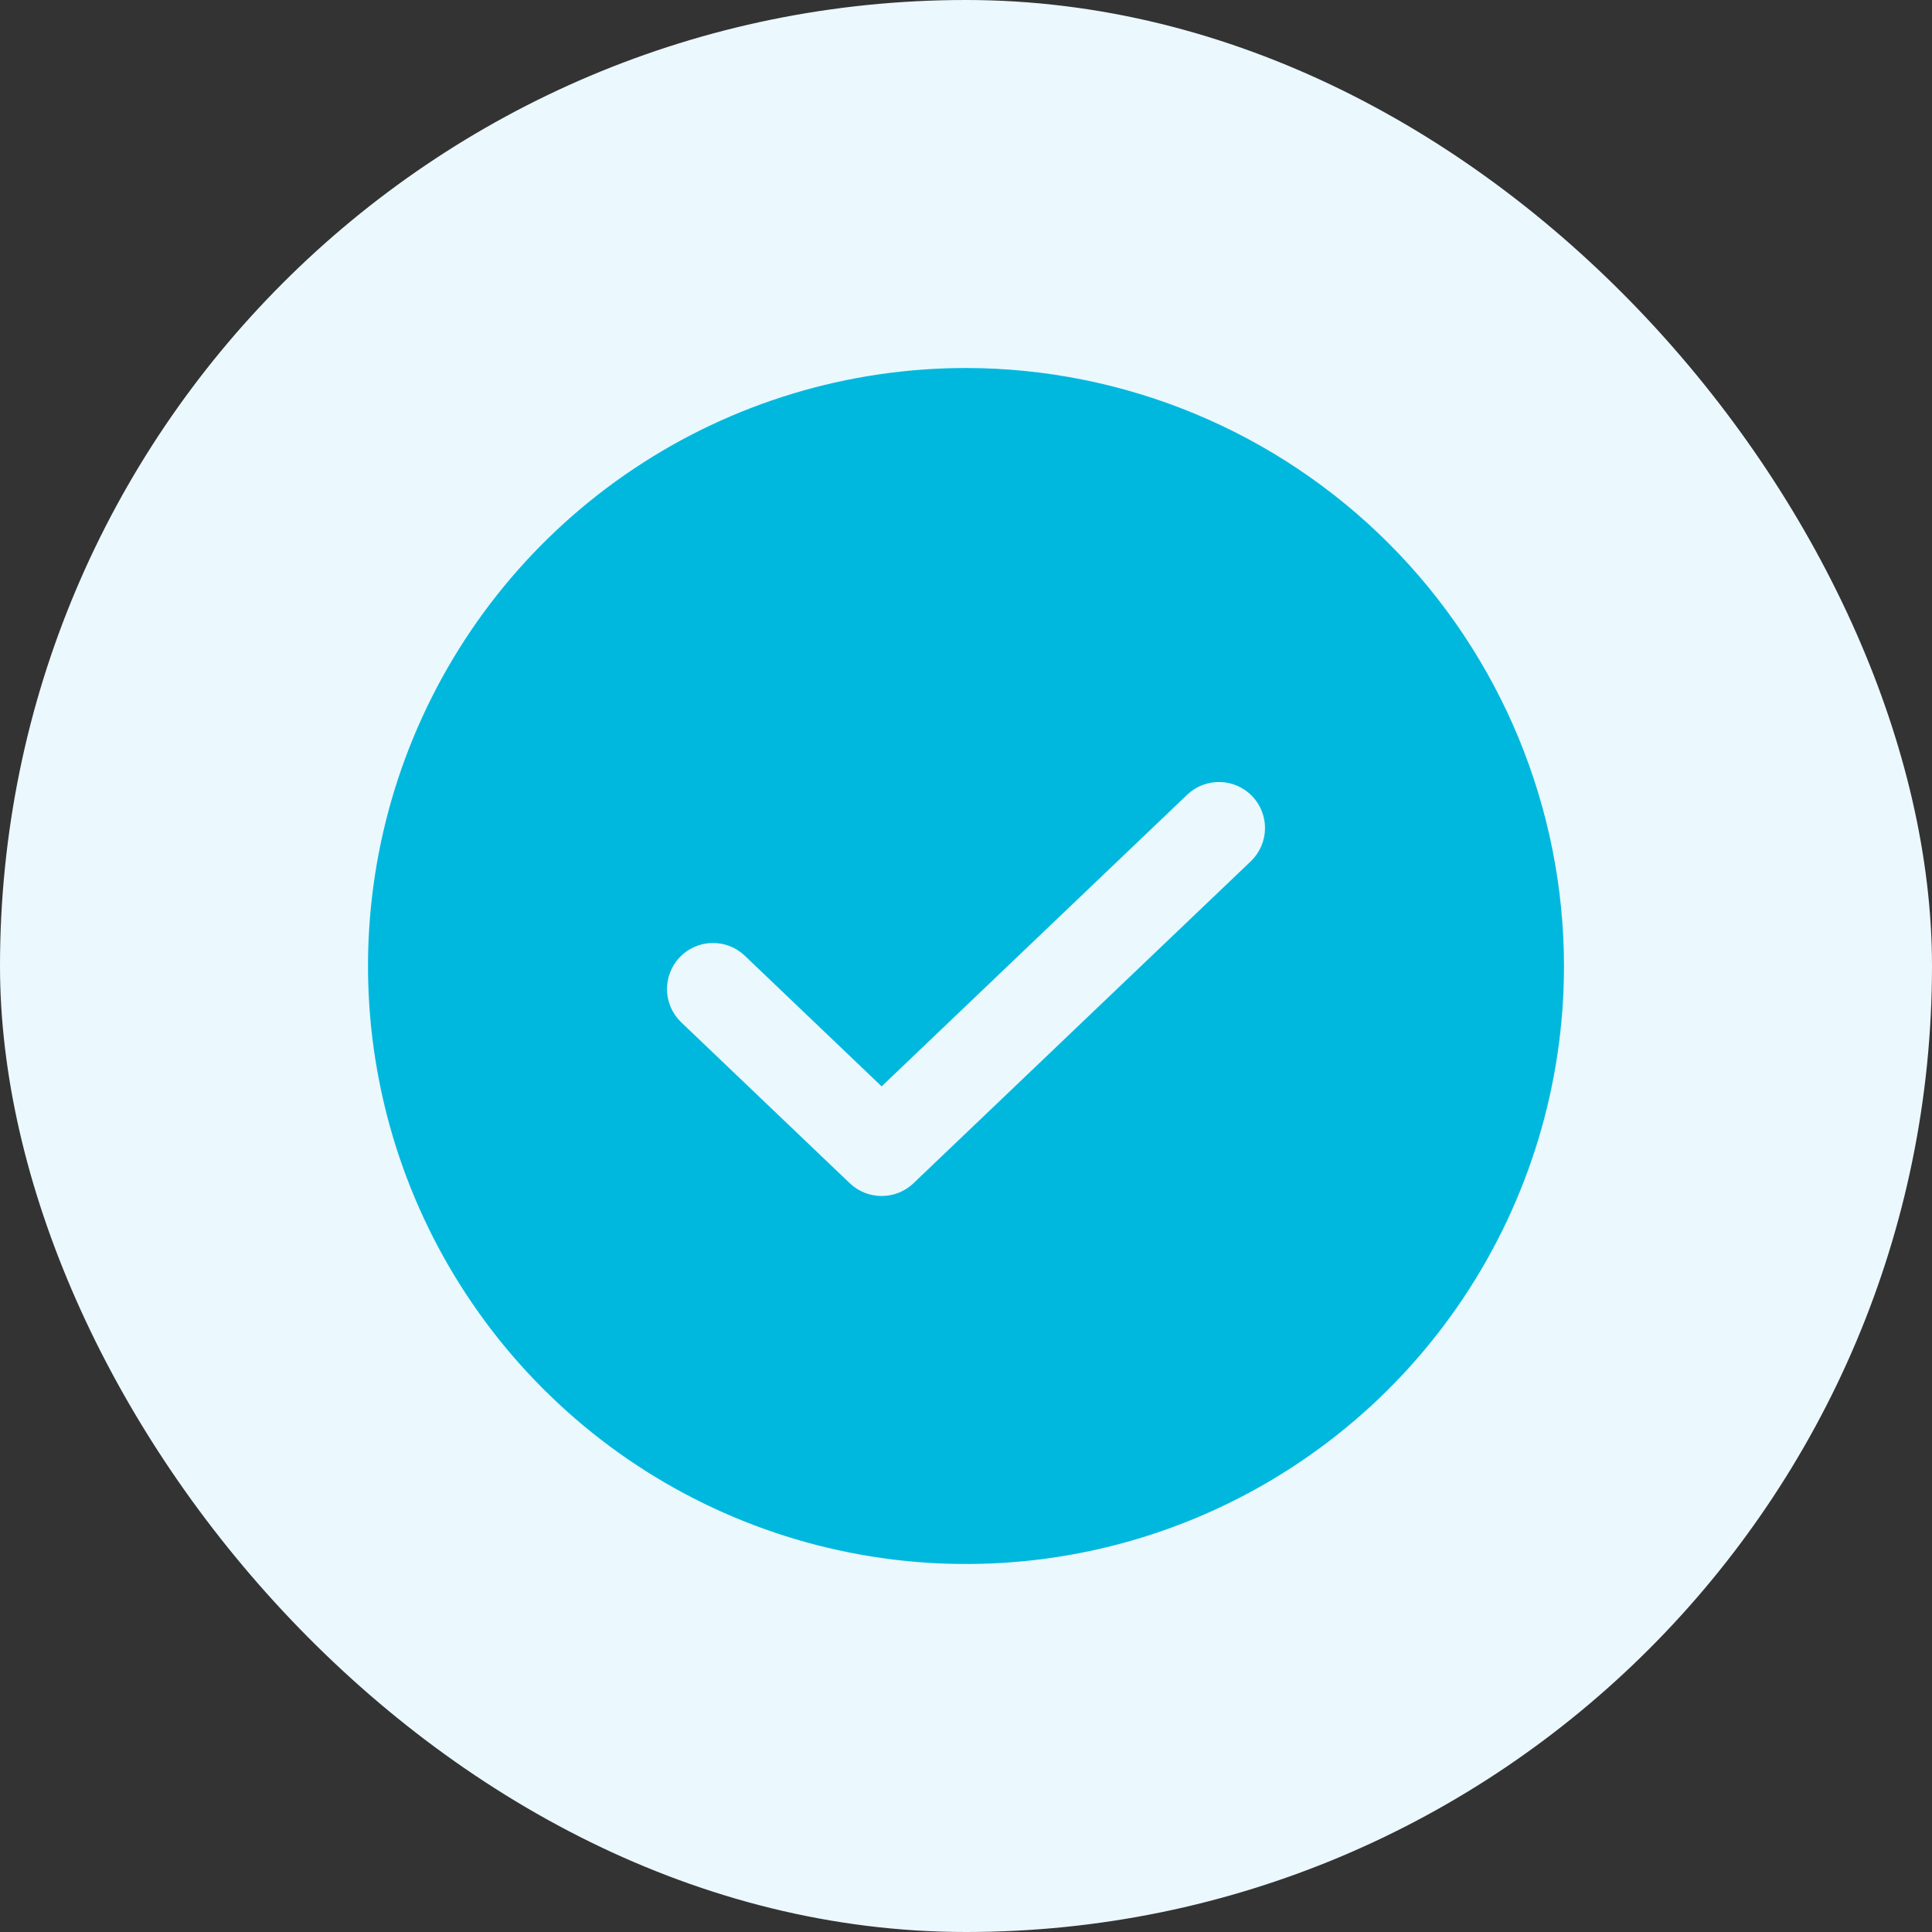<svg width="42" height="42" viewBox="0 0 42 42" fill="none" xmlns="http://www.w3.org/2000/svg">
<rect x="0" y="0" width="42" height="42" fill="#333333" stroke="none"/>
<rect width="42" height="42" rx="21" fill="#EBF8FE"/>
<path d="M21 8C18.429 8 15.915 8.762 13.778 10.191C11.64 11.619 9.974 13.65 8.99 16.025C8.006 18.401 7.748 21.014 8.25 23.536C8.751 26.058 9.99 28.374 11.808 30.192C13.626 32.011 15.942 33.249 18.464 33.75C20.986 34.252 23.599 33.994 25.975 33.01C28.35 32.026 30.381 30.36 31.809 28.222C33.238 26.085 34 23.571 34 21C33.996 17.553 32.625 14.249 30.188 11.812C27.751 9.375 24.447 8.004 21 8V8ZM27.191 18.724L19.857 25.724C19.671 25.901 19.423 26 19.166 26C18.909 26 18.661 25.901 18.475 25.724L14.809 22.224C14.617 22.04 14.506 21.788 14.5 21.523C14.495 21.258 14.594 21.001 14.777 20.809C14.96 20.618 15.212 20.506 15.477 20.5C15.743 20.494 15.999 20.593 16.191 20.776L19.166 23.617L25.809 17.276C26.001 17.093 26.257 16.994 26.523 17C26.788 17.006 27.04 17.118 27.223 17.309C27.406 17.501 27.506 17.758 27.5 18.023C27.494 18.288 27.383 18.54 27.191 18.724V18.724Z" fill="#00B8DE"/>
</svg>
